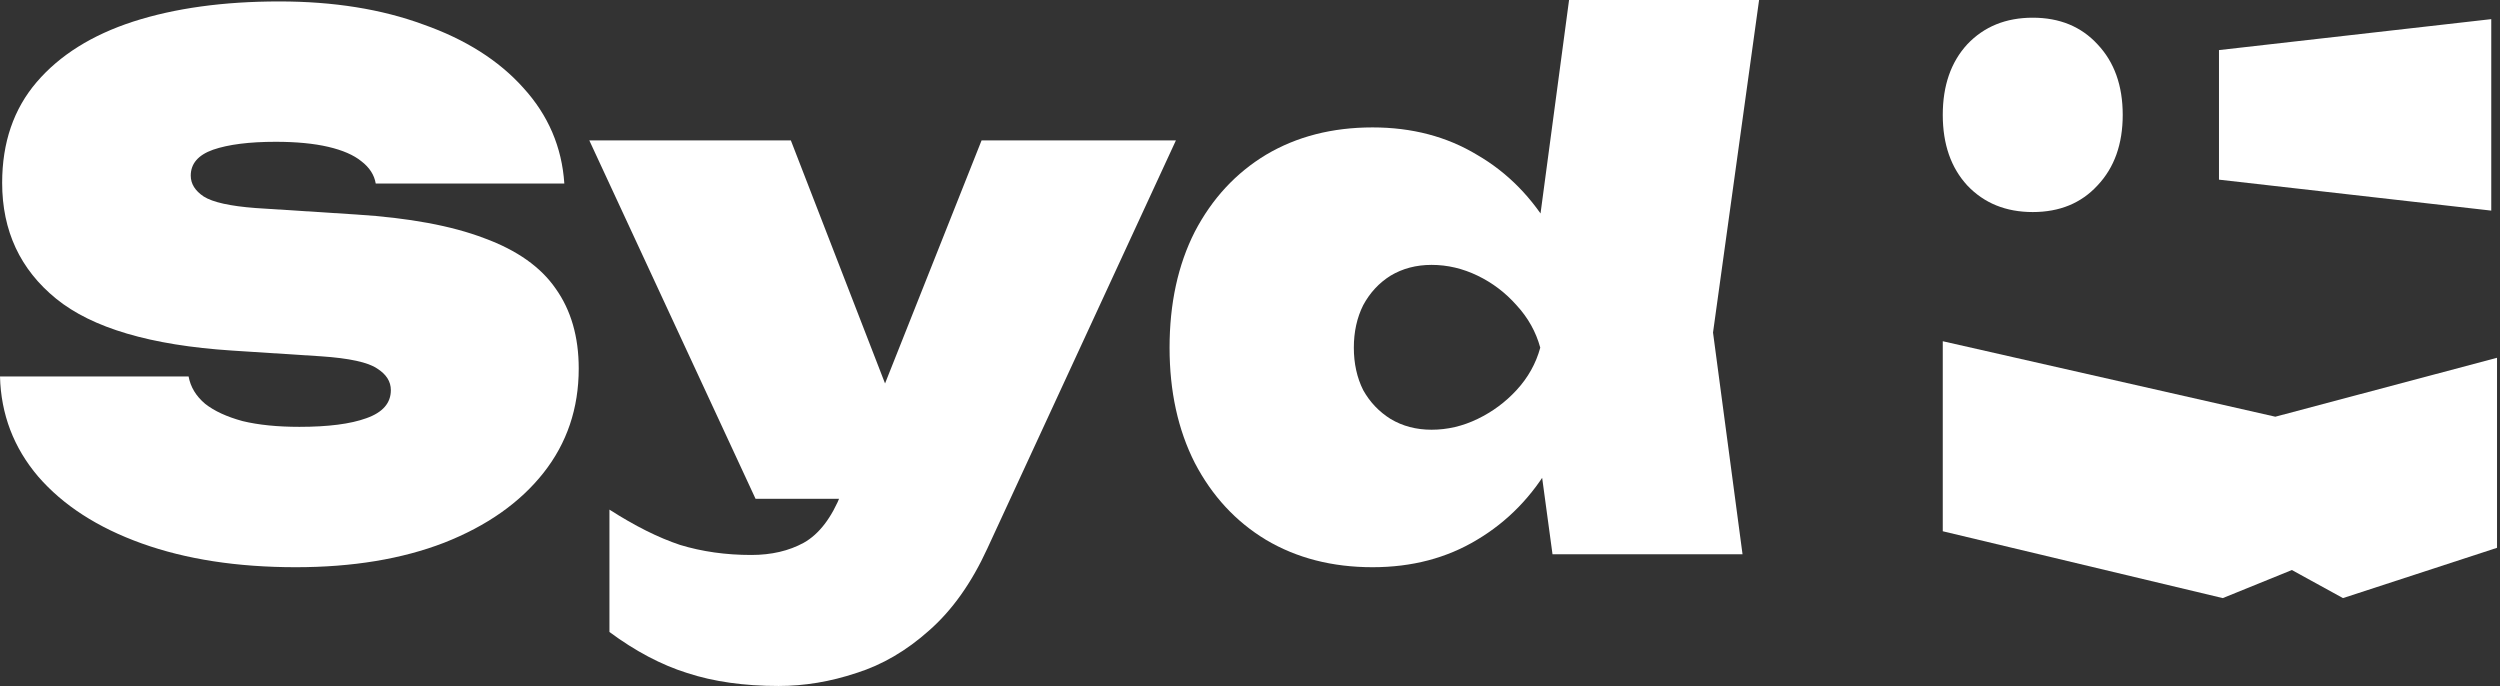 <svg width="328" height="90" viewBox="0 0 328 90" fill="none" xmlns="http://www.w3.org/2000/svg">
<rect x="0" y="0" width="328" height="90" fill="#333333" stroke="none"/>
<path d="M0 49.391H24.743C24.995 50.776 25.719 51.973 26.915 52.98C28.111 53.924 29.748 54.68 31.826 55.247C33.904 55.75 36.39 56.002 39.286 56.002C43.064 56.002 45.992 55.624 48.069 54.869C50.21 54.113 51.28 52.886 51.28 51.186C51.28 50.053 50.682 49.108 49.486 48.353C48.29 47.534 45.834 46.999 42.12 46.747L30.409 45.992C19.769 45.299 12.088 43.032 7.366 39.192C2.644 35.352 0.283 30.283 0.283 23.987C0.283 18.699 1.794 14.292 4.816 10.766C7.838 7.24 12.057 4.596 17.471 2.833C22.949 1.07 29.339 0.189 36.642 0.189C43.757 0.189 50.053 1.196 55.53 3.211C61.07 5.163 65.446 7.933 68.657 11.521C71.931 15.11 73.725 19.297 74.04 24.082H49.297C49.108 22.949 48.478 21.973 47.408 21.154C46.401 20.336 44.953 19.706 43.064 19.265C41.175 18.825 38.877 18.604 36.17 18.604C32.707 18.604 29.968 18.951 27.954 19.643C26.002 20.336 25.026 21.469 25.026 23.043C25.026 24.113 25.593 25.026 26.726 25.782C27.922 26.537 30.189 27.041 33.526 27.293L46.747 28.143C53.673 28.583 59.276 29.622 63.557 31.259C67.838 32.833 70.955 35.037 72.907 37.87C74.921 40.703 75.929 44.197 75.929 48.353C75.929 53.578 74.386 58.143 71.301 62.046C68.216 65.95 63.872 69.003 58.269 71.207C52.728 73.347 46.243 74.418 38.814 74.418C31.133 74.418 24.397 73.379 18.604 71.301C12.812 69.224 8.279 66.296 5.005 62.518C1.794 58.741 0.126 54.365 0 49.391Z" fill="white"/>
<path d="M102.152 90C97.619 90 93.621 89.433 90.159 88.3C86.759 87.23 83.359 85.436 79.959 82.917V66.862C83.296 69.003 86.381 70.546 89.214 71.49C92.11 72.371 95.227 72.812 98.564 72.812C101.208 72.812 103.506 72.277 105.458 71.207C107.472 70.073 109.109 67.933 110.368 64.785L128.784 18.416H154.282L129.54 71.962C127.462 76.495 124.912 80.084 121.89 82.728C118.931 85.373 115.751 87.23 112.352 88.3C108.952 89.433 105.552 90 102.152 90ZM99.13 65.446L77.315 18.416H103.758L121.984 65.446H99.13Z" fill="white"/>
<path d="M203.689 72.718L200.95 52.508L204.633 45.803L200.95 36.737L205.861 0H230.792L224.748 43.631L228.62 72.718H203.689ZM208.222 45.614C207.592 51.406 206.018 56.474 203.5 60.819C201.044 65.1 197.802 68.436 193.773 70.829C189.806 73.221 185.242 74.418 180.079 74.418C174.79 74.418 170.131 73.221 166.102 70.829C162.136 68.436 159.019 65.068 156.753 60.724C154.549 56.38 153.447 51.343 153.447 45.614C153.447 39.822 154.549 34.753 156.753 30.409C159.019 26.065 162.136 22.697 166.102 20.304C170.131 17.912 174.79 16.716 180.079 16.716C185.242 16.716 189.806 17.912 193.773 20.304C197.802 22.634 201.076 25.971 203.594 30.315C206.113 34.596 207.655 39.696 208.222 45.614ZM177.624 45.614C177.624 47.691 178.033 49.549 178.851 51.186C179.733 52.76 180.929 54.019 182.44 54.963C184.014 55.908 185.808 56.38 187.823 56.38C189.901 56.38 191.915 55.908 193.867 54.963C195.819 54.019 197.519 52.76 198.967 51.186C200.478 49.549 201.516 47.691 202.083 45.614C201.516 43.536 200.478 41.679 198.967 40.042C197.519 38.405 195.819 37.114 193.867 36.17C191.915 35.226 189.901 34.753 187.823 34.753C185.808 34.753 184.014 35.226 182.44 36.17C180.929 37.114 179.733 38.405 178.851 40.042C178.033 41.679 177.624 43.536 177.624 45.614Z" fill="white"/>
<path d="M326.854 2.511L326.854 27.632L291.13 23.571L291.13 6.572L326.854 2.511ZM254.891 15.072C254.891 11.231 255.962 8.146 258.102 5.816C260.306 3.487 263.17 2.322 266.696 2.322C270.222 2.322 273.055 3.487 275.196 5.816C277.399 8.146 278.501 11.231 278.501 15.072C278.501 18.912 277.399 21.997 275.196 24.326C273.055 26.656 270.222 27.821 266.696 27.821C263.17 27.821 260.306 26.656 258.102 24.326C255.962 21.997 254.891 18.912 254.891 15.072Z" fill="white"/>
<path d="M307.399 78.471L327.609 71.873L327.609 46.941L298.522 54.672L254.891 44.769L254.891 69.701L291.628 78.471L300.694 74.788L307.399 78.471Z" fill="white"/>
</svg>
